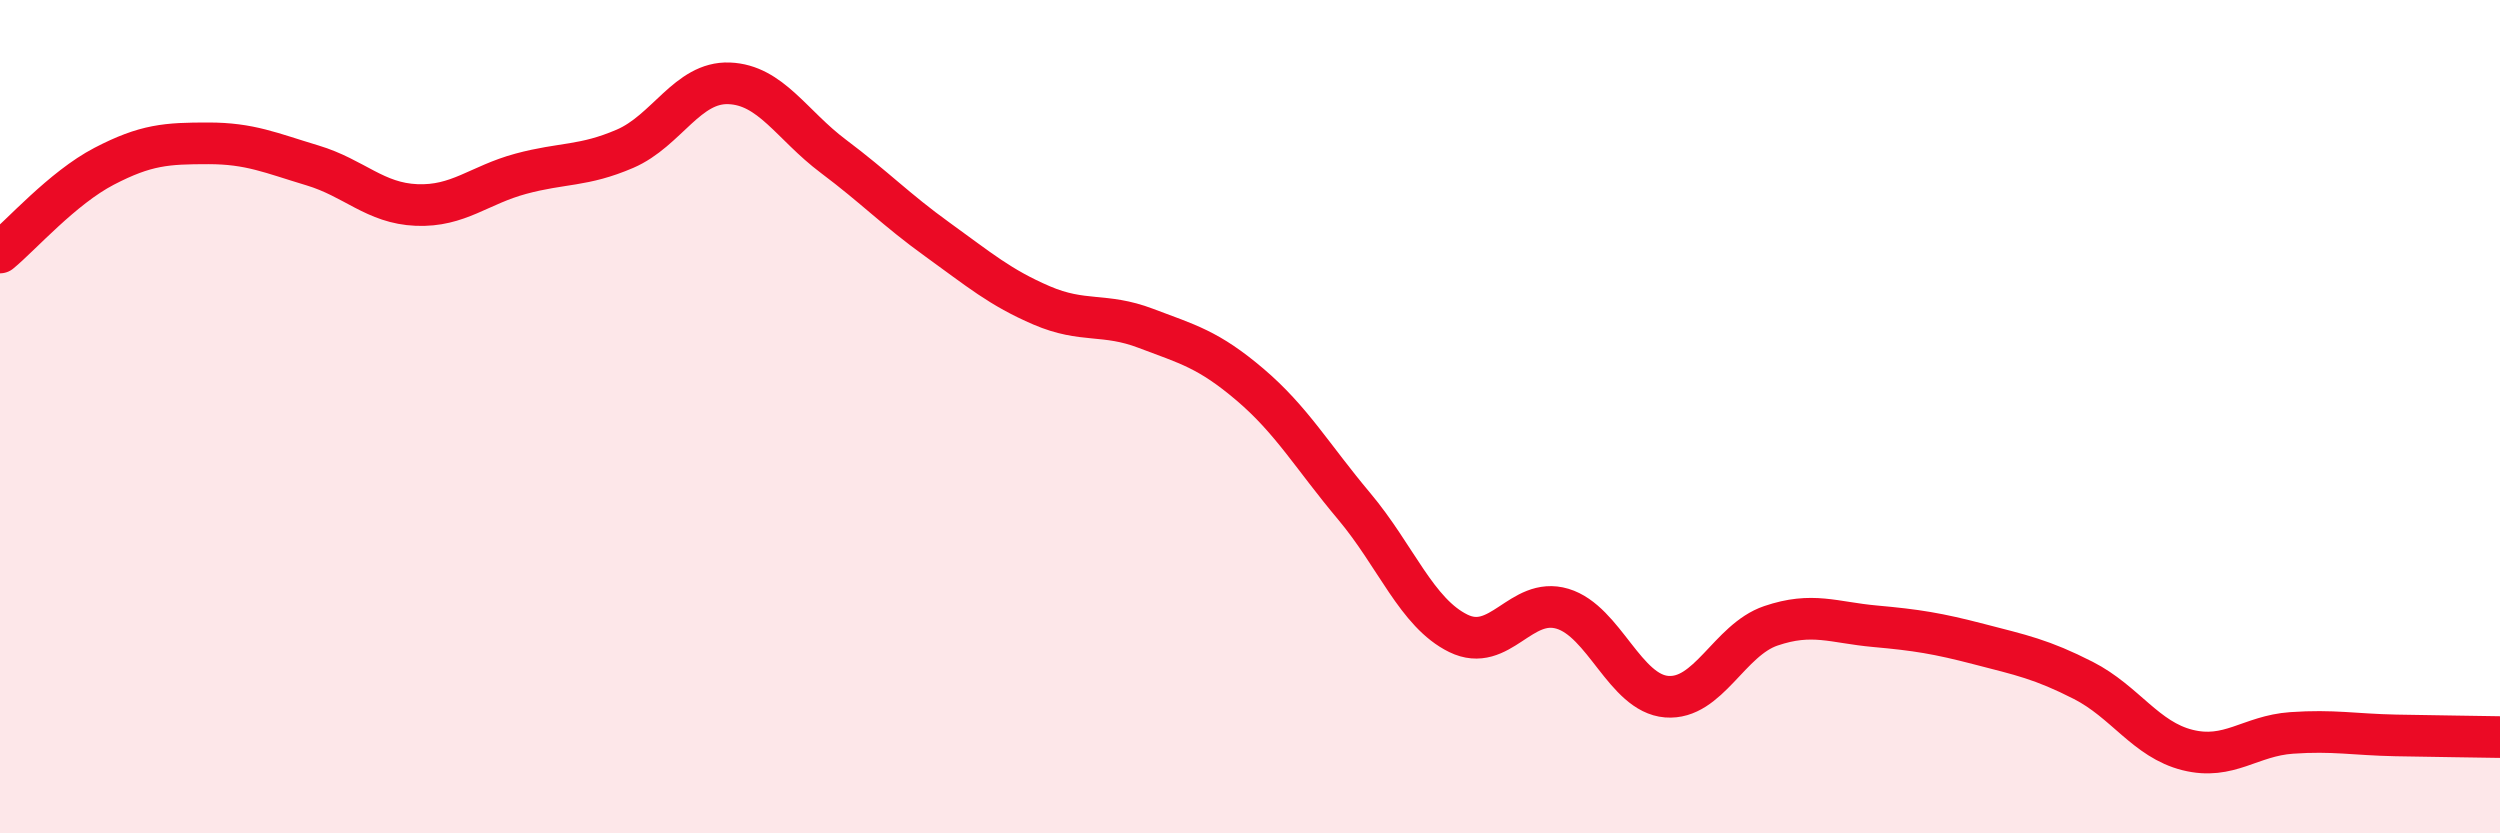 
    <svg width="60" height="20" viewBox="0 0 60 20" xmlns="http://www.w3.org/2000/svg">
      <path
        d="M 0,6.06 C 0.5,5.65 1.5,4.51 2.5,3.99 C 3.5,3.47 4,3.44 5,3.44 C 6,3.44 6.5,3.67 7.5,3.97 C 8.5,4.27 9,4.88 10,4.92 C 11,4.96 11.5,4.44 12.5,4.17 C 13.5,3.9 14,4 15,3.57 C 16,3.14 16.5,1.96 17.5,2 C 18.5,2.04 19,3 20,3.75 C 21,4.5 21.5,5.03 22.5,5.75 C 23.5,6.47 24,6.9 25,7.33 C 26,7.76 26.5,7.5 27.5,7.88 C 28.5,8.26 29,8.38 30,9.23 C 31,10.08 31.5,10.96 32.5,12.15 C 33.5,13.34 34,14.71 35,15.2 C 36,15.69 36.5,14.31 37.5,14.61 C 38.5,14.91 39,16.64 40,16.72 C 41,16.8 41.5,15.36 42.5,15.02 C 43.5,14.68 44,14.94 45,15.03 C 46,15.12 46.5,15.2 47.5,15.46 C 48.5,15.72 49,15.82 50,16.33 C 51,16.84 51.5,17.75 52.5,18 C 53.5,18.25 54,17.66 55,17.59 C 56,17.52 56.5,17.63 57.5,17.65 C 58.5,17.67 59.5,17.68 60,17.69L60 20L0 20Z"
        fill="#EB0A25"
        opacity="0.1"
        stroke-linecap="round"
        stroke-linejoin="round"
      />
      <path
        d="M 0,6.06 C 0.5,5.65 1.5,4.51 2.5,3.99 C 3.5,3.47 4,3.44 5,3.44 C 6,3.44 6.5,3.67 7.5,3.97 C 8.5,4.27 9,4.88 10,4.92 C 11,4.96 11.5,4.44 12.5,4.17 C 13.5,3.9 14,4 15,3.57 C 16,3.14 16.5,1.96 17.5,2 C 18.5,2.04 19,3 20,3.75 C 21,4.5 21.5,5.03 22.5,5.75 C 23.5,6.47 24,6.9 25,7.33 C 26,7.76 26.5,7.5 27.5,7.88 C 28.5,8.26 29,8.38 30,9.23 C 31,10.08 31.5,10.96 32.5,12.15 C 33.5,13.34 34,14.71 35,15.2 C 36,15.69 36.5,14.31 37.5,14.61 C 38.5,14.91 39,16.64 40,16.72 C 41,16.8 41.5,15.36 42.5,15.02 C 43.5,14.68 44,14.94 45,15.03 C 46,15.12 46.5,15.2 47.5,15.46 C 48.5,15.72 49,15.82 50,16.33 C 51,16.84 51.5,17.75 52.5,18 C 53.5,18.25 54,17.66 55,17.59 C 56,17.52 56.5,17.63 57.5,17.65 C 58.5,17.67 59.5,17.68 60,17.69"
        stroke="#EB0A25"
        stroke-width="1"
        fill="none"
        stroke-linecap="round"
        stroke-linejoin="round"
      />
    </svg>
  